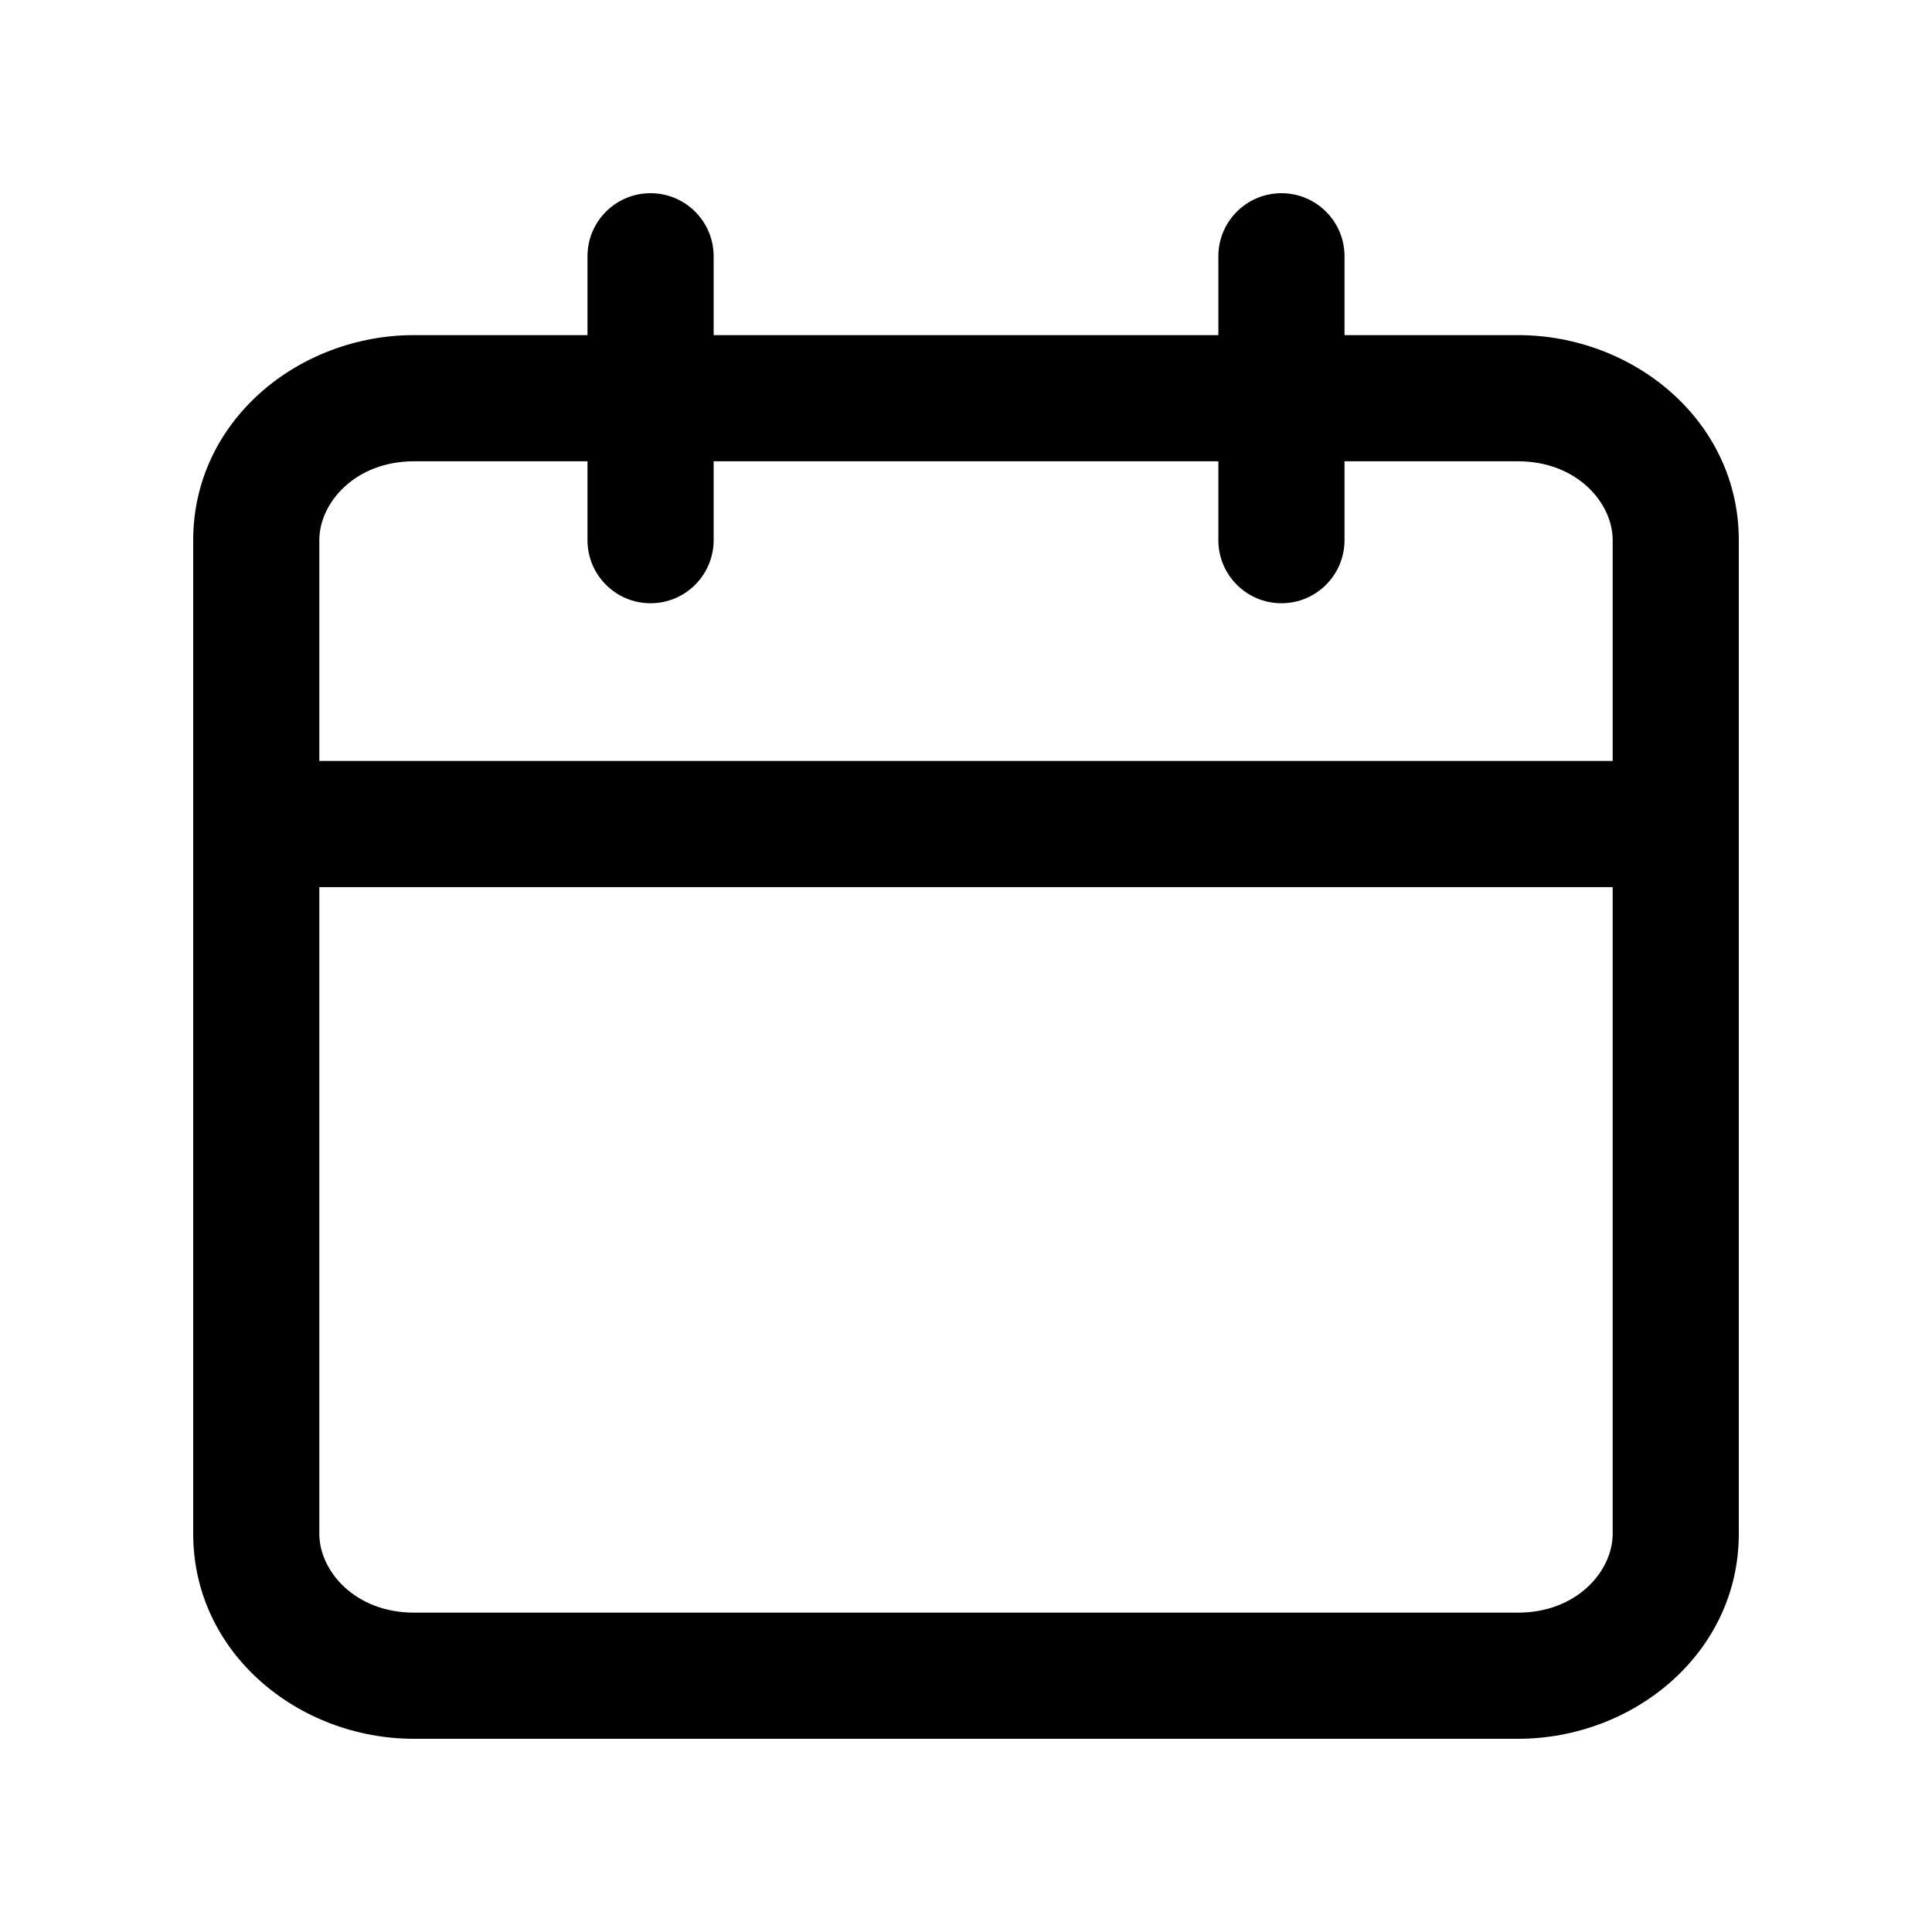 <svg width="50" height="50" viewBox="0 0 50 50" fill="none" xmlns="http://www.w3.org/2000/svg">
<path fill-rule="evenodd" clip-rule="evenodd" d="M10.714 11.938C9.195 11.938 8.264 13.009 8.264 13.979V39.694C8.264 40.664 9.195 41.735 10.714 41.735H39.286C40.805 41.735 41.736 40.664 41.736 39.694V13.979C41.736 13.009 40.805 11.938 39.286 11.938H10.714ZM5 13.979C5 10.891 7.724 8.673 10.714 8.673H39.286C42.276 8.673 45 10.891 45 13.979V39.694C45 42.782 42.276 45 39.286 45H10.714C7.724 45 5 42.782 5 39.694V13.979Z" fill="black"/>
<path fill-rule="evenodd" clip-rule="evenodd" d="M5 21.327C5 20.425 5.731 19.694 6.632 19.694H43.368C44.269 19.694 45 20.425 45 21.327C45 22.228 44.269 22.959 43.368 22.959H6.632C5.731 22.959 5 22.228 5 21.327Z" fill="black"/>
<path fill-rule="evenodd" clip-rule="evenodd" d="M33.164 5C34.065 5 34.796 5.731 34.796 6.632V13.979C34.796 14.881 34.065 15.612 33.164 15.612C32.262 15.612 31.531 14.881 31.531 13.979V6.632C31.531 5.731 32.262 5 33.164 5Z" fill="black"/>
<path fill-rule="evenodd" clip-rule="evenodd" d="M16.836 5C17.738 5 18.469 5.731 18.469 6.632V13.979C18.469 14.881 17.738 15.612 16.836 15.612C15.935 15.612 15.204 14.881 15.204 13.979V6.632C15.204 5.731 15.935 5 16.836 5Z" fill="black"/>
</svg>
